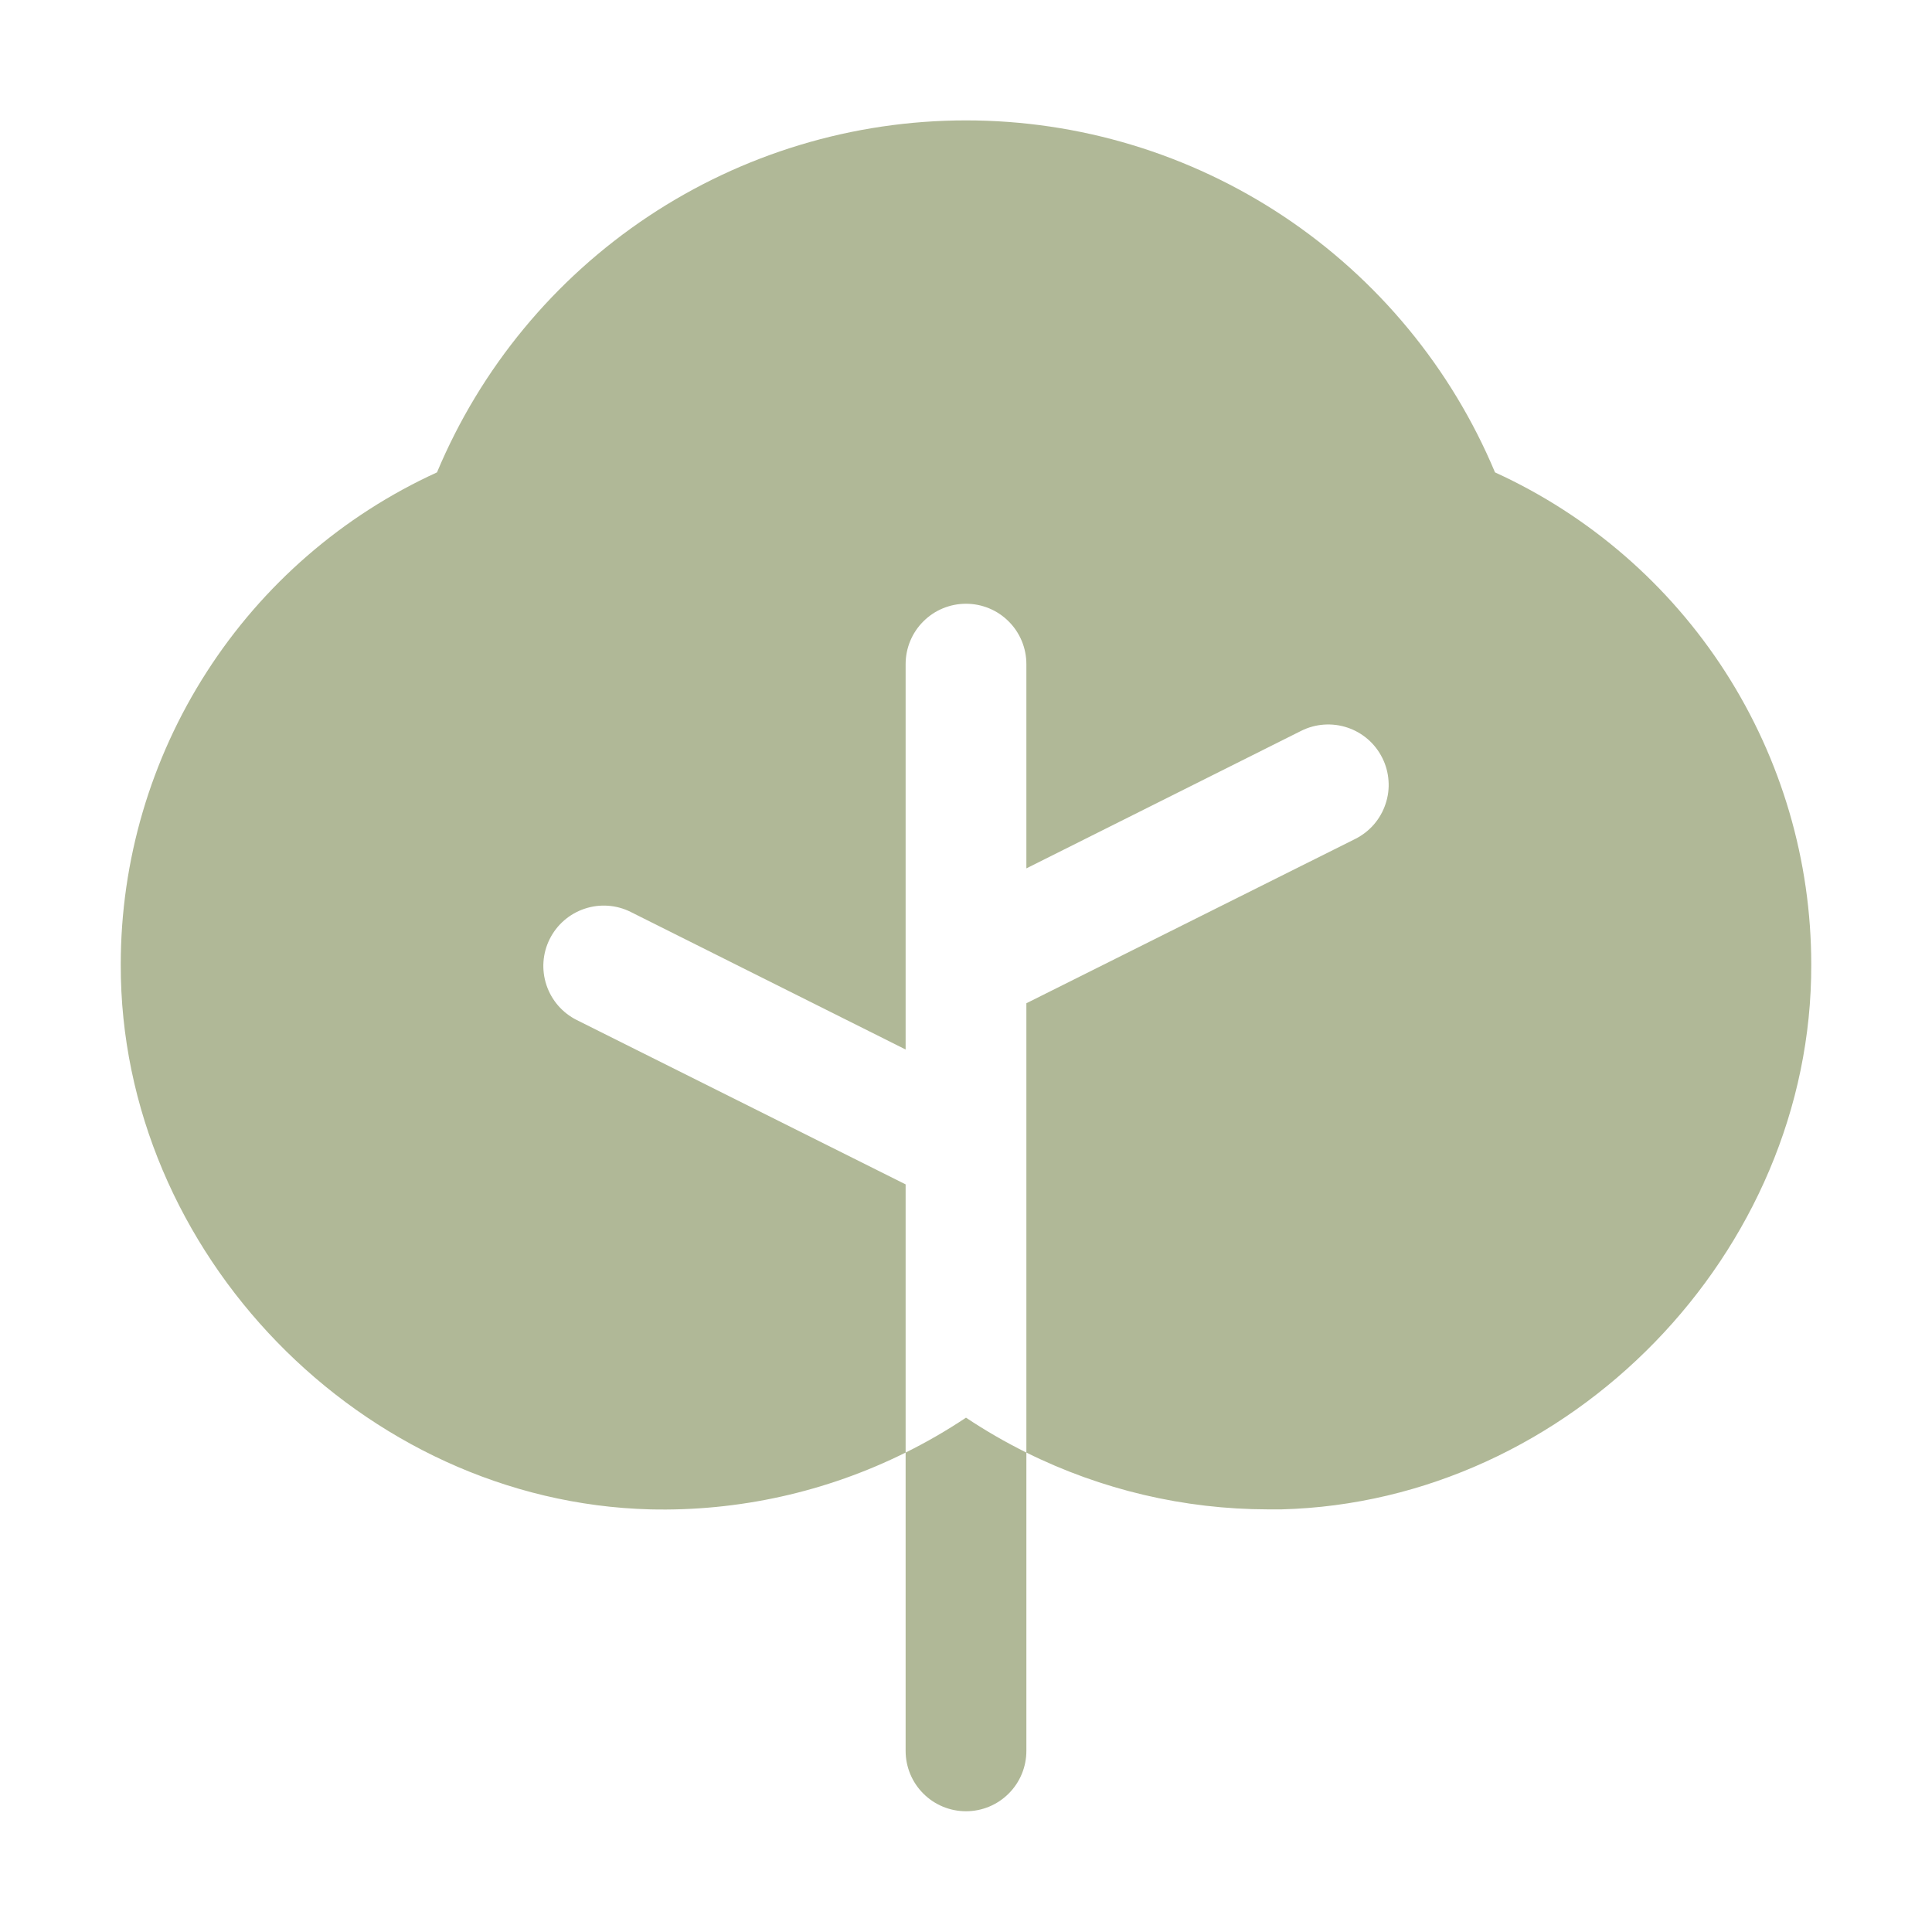 <?xml version="1.0" encoding="UTF-8"?> <svg xmlns="http://www.w3.org/2000/svg" width="32" height="32" viewBox="0 0 32 32" fill="none"><path d="M16 23.481C16.321 23.695 16.655 23.888 17 24.059V29C17 29.265 16.895 29.52 16.707 29.707C16.52 29.895 16.265 30 16 30C15.735 30 15.48 29.895 15.293 29.707C15.105 29.52 15 29.265 15 29V24.059C15.345 23.888 15.679 23.695 16 23.481ZM24.762 7.824C24.039 6.097 22.821 4.622 21.262 3.584C19.703 2.547 17.873 1.994 16 1.994C14.127 1.994 12.297 2.547 10.738 3.584C9.179 4.622 7.961 6.097 7.238 7.824C5.675 8.538 4.351 9.686 3.423 11.131C2.494 12.576 2 14.257 2 15.975C1.988 20.75 6 24.875 10.768 25C12.234 25.035 13.687 24.712 15 24.059V19.617L9.553 16.895C9.315 16.776 9.135 16.568 9.051 16.316C8.967 16.065 8.986 15.79 9.105 15.553C9.224 15.315 9.432 15.135 9.684 15.051C9.935 14.967 10.21 14.986 10.447 15.105L15 17.383V11C15 10.735 15.105 10.48 15.293 10.293C15.48 10.105 15.735 10 16 10C16.265 10 16.52 10.105 16.707 10.293C16.895 10.48 17 10.735 17 11V14.383L21.552 12.105C21.67 12.046 21.798 12.011 21.929 12.002C22.06 11.993 22.192 12.009 22.317 12.051C22.441 12.092 22.556 12.158 22.656 12.244C22.755 12.33 22.836 12.435 22.895 12.553C22.954 12.67 22.989 12.798 22.998 12.929C23.008 13.06 22.991 13.192 22.949 13.316C22.908 13.441 22.842 13.556 22.756 13.656C22.67 13.755 22.565 13.836 22.448 13.895L17 16.617V24.059C18.243 24.676 19.612 24.998 21 25H21.227C26 24.875 30.014 20.75 30 15.975C30 14.257 29.506 12.576 28.578 11.131C27.649 9.686 26.325 8.538 24.762 7.824Z" fill="#B0B897"></path></svg> 